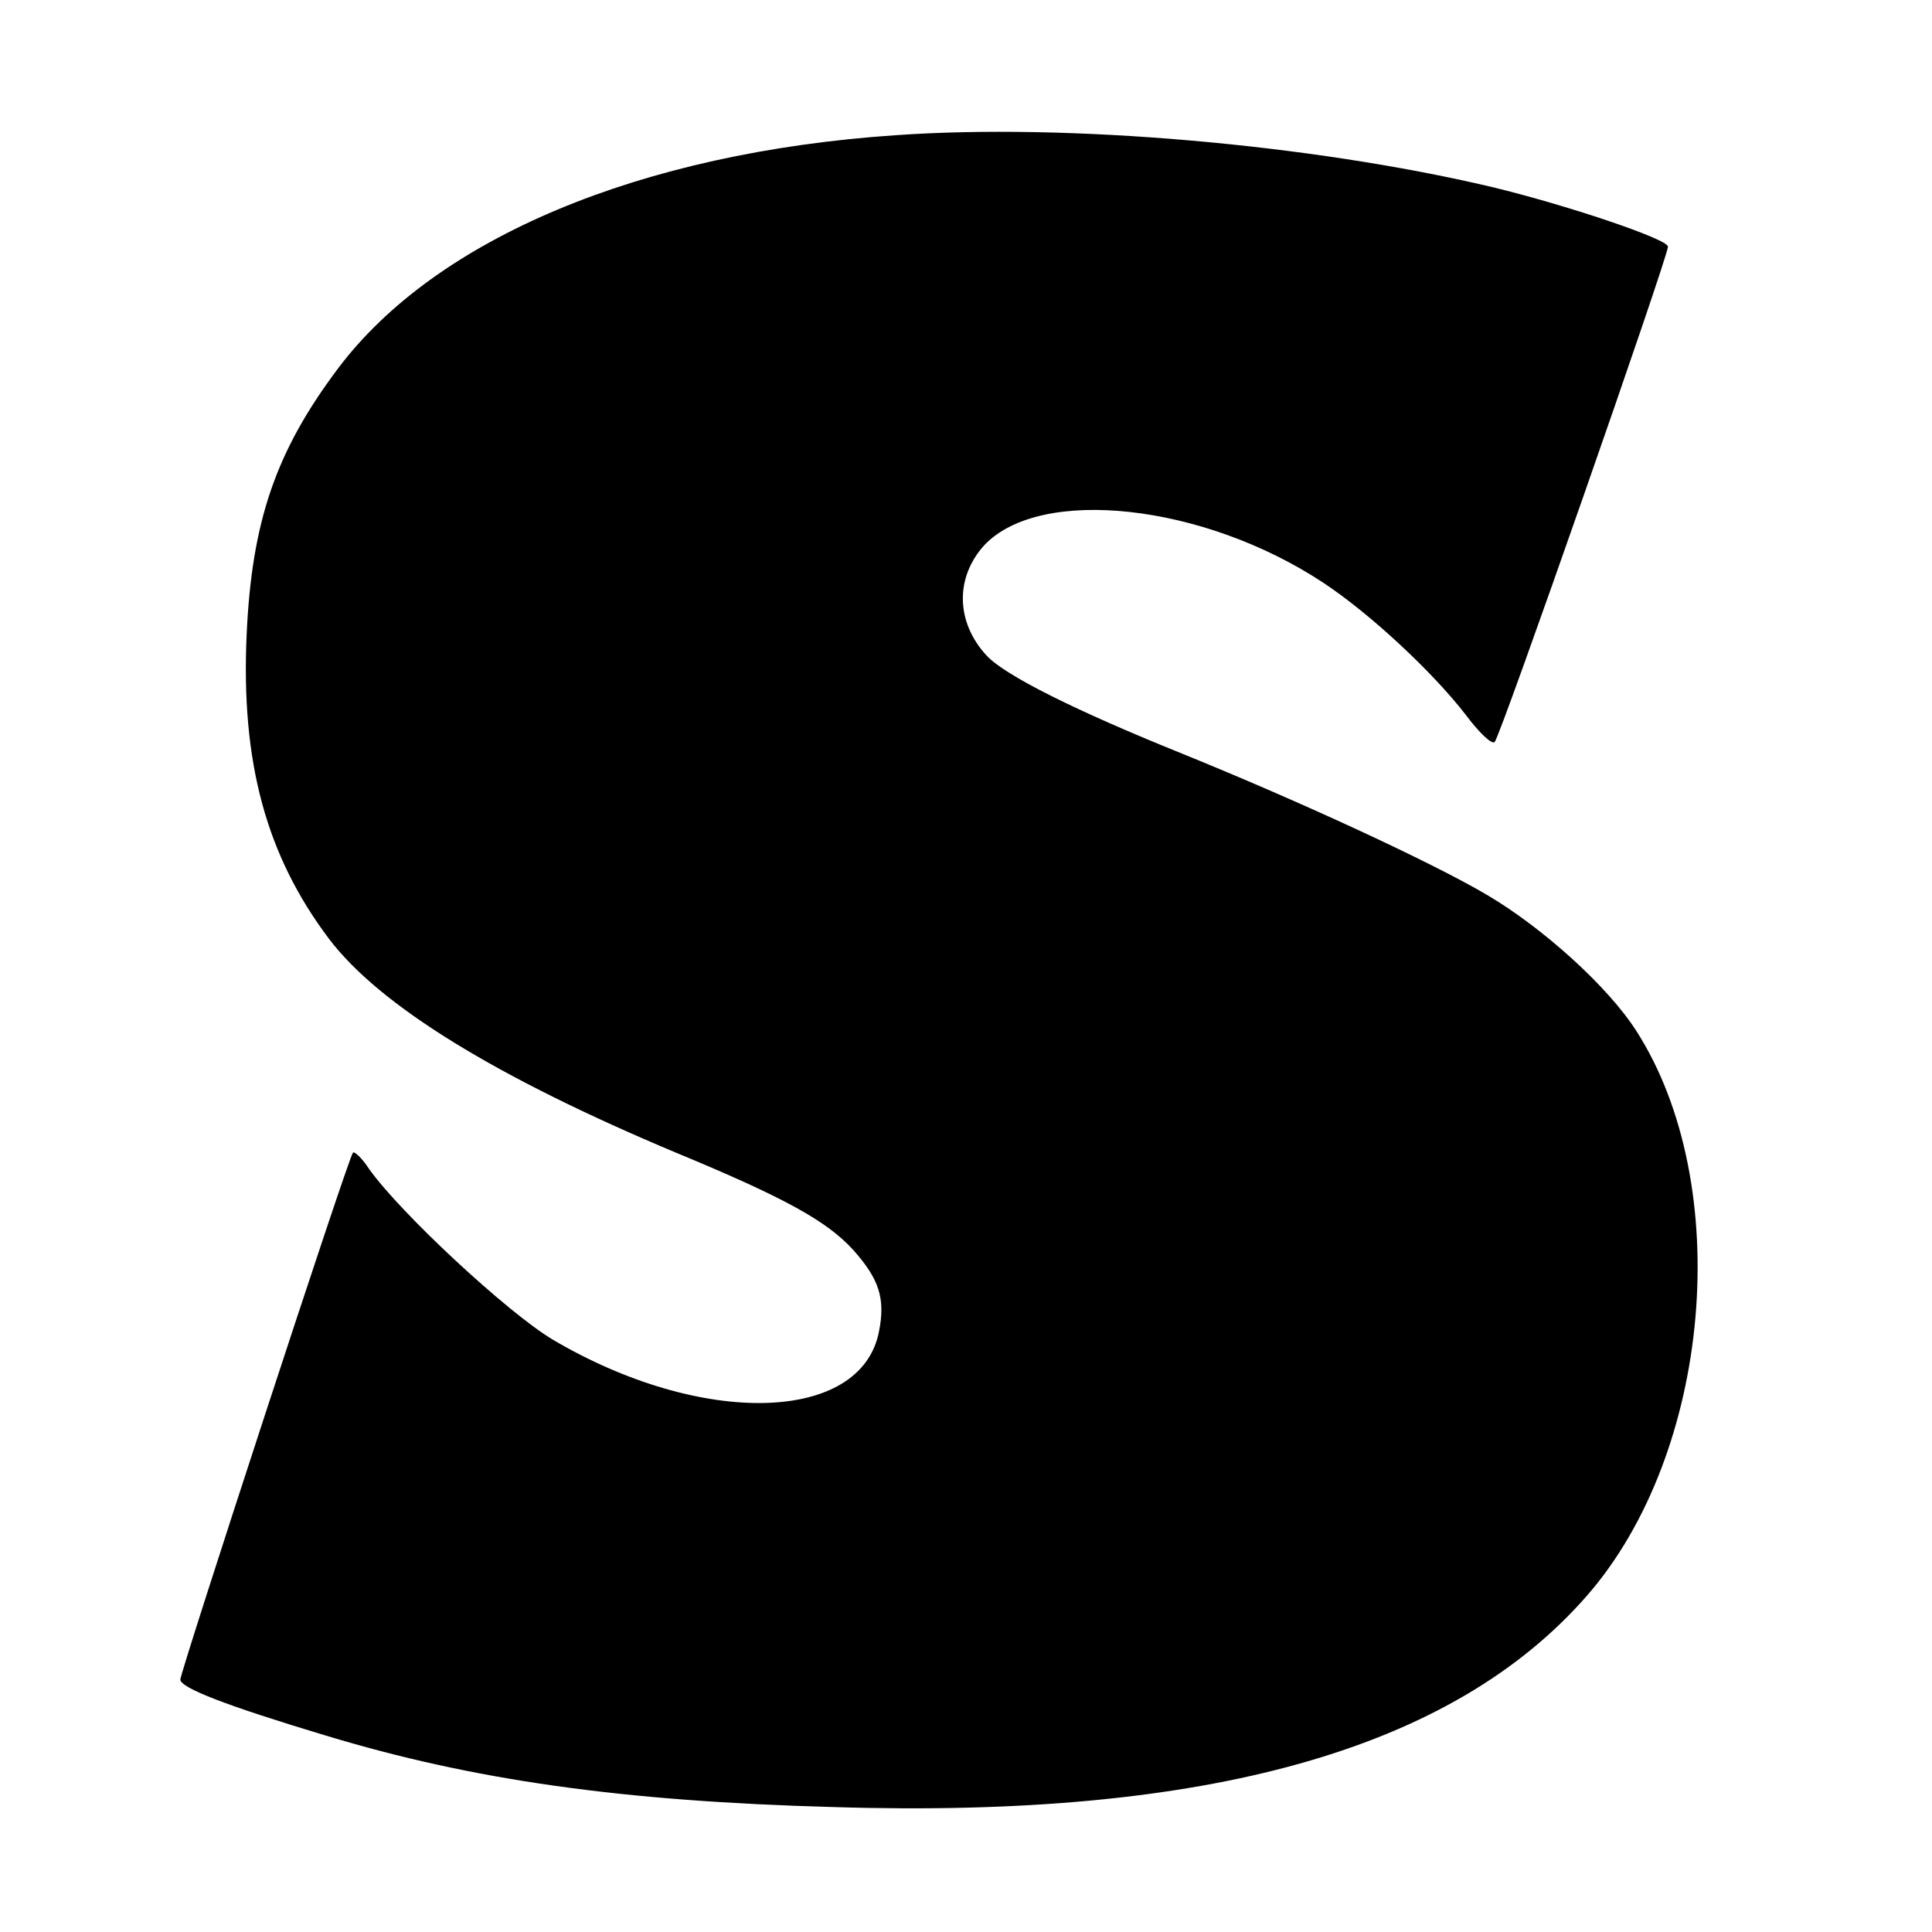 <?xml version="1.0" standalone="no"?>
<!DOCTYPE svg PUBLIC "-//W3C//DTD SVG 20010904//EN"
 "http://www.w3.org/TR/2001/REC-SVG-20010904/DTD/svg10.dtd">
<svg version="1.0" xmlns="http://www.w3.org/2000/svg"
 width="300pt" height="300pt" viewBox="0 0 300 300"
 preserveAspectRatio="xMidYMid meet">
<g transform="translate(0,300) scale(0.1,-0.1)"
fill="#000000" stroke="none">
<path d="M1390 2790 c-396 -27 -713 -160 -865 -362 -97 -129 -134 -238 -142
-413 -9 -198 30 -343 128 -473 79 -104 260 -215 539 -332 169 -70 234 -106
275 -151 40 -45 50 -75 40 -126 -27 -143 -275 -150 -507 -13 -70 42 -236 196
-285 265 -11 17 -23 28 -25 25 -7 -7 -268 -806 -268 -818 0 -13 73 -41 226
-87 228 -69 458 -102 789 -111 580 -18 960 89 1169 328 194 222 230 638 77
877 -44 69 -146 161 -233 212 -85 50 -288 144 -473 219 -166 67 -274 121 -303
152 -48 52 -49 121 -4 171 87 93 341 65 527 -58 74 -49 171 -140 221 -205 21
-28 41 -47 45 -42 9 9 269 753 269 769 0 12 -162 66 -275 93 -280 66 -657 99
-925 80z"/>
</g>
</svg>
